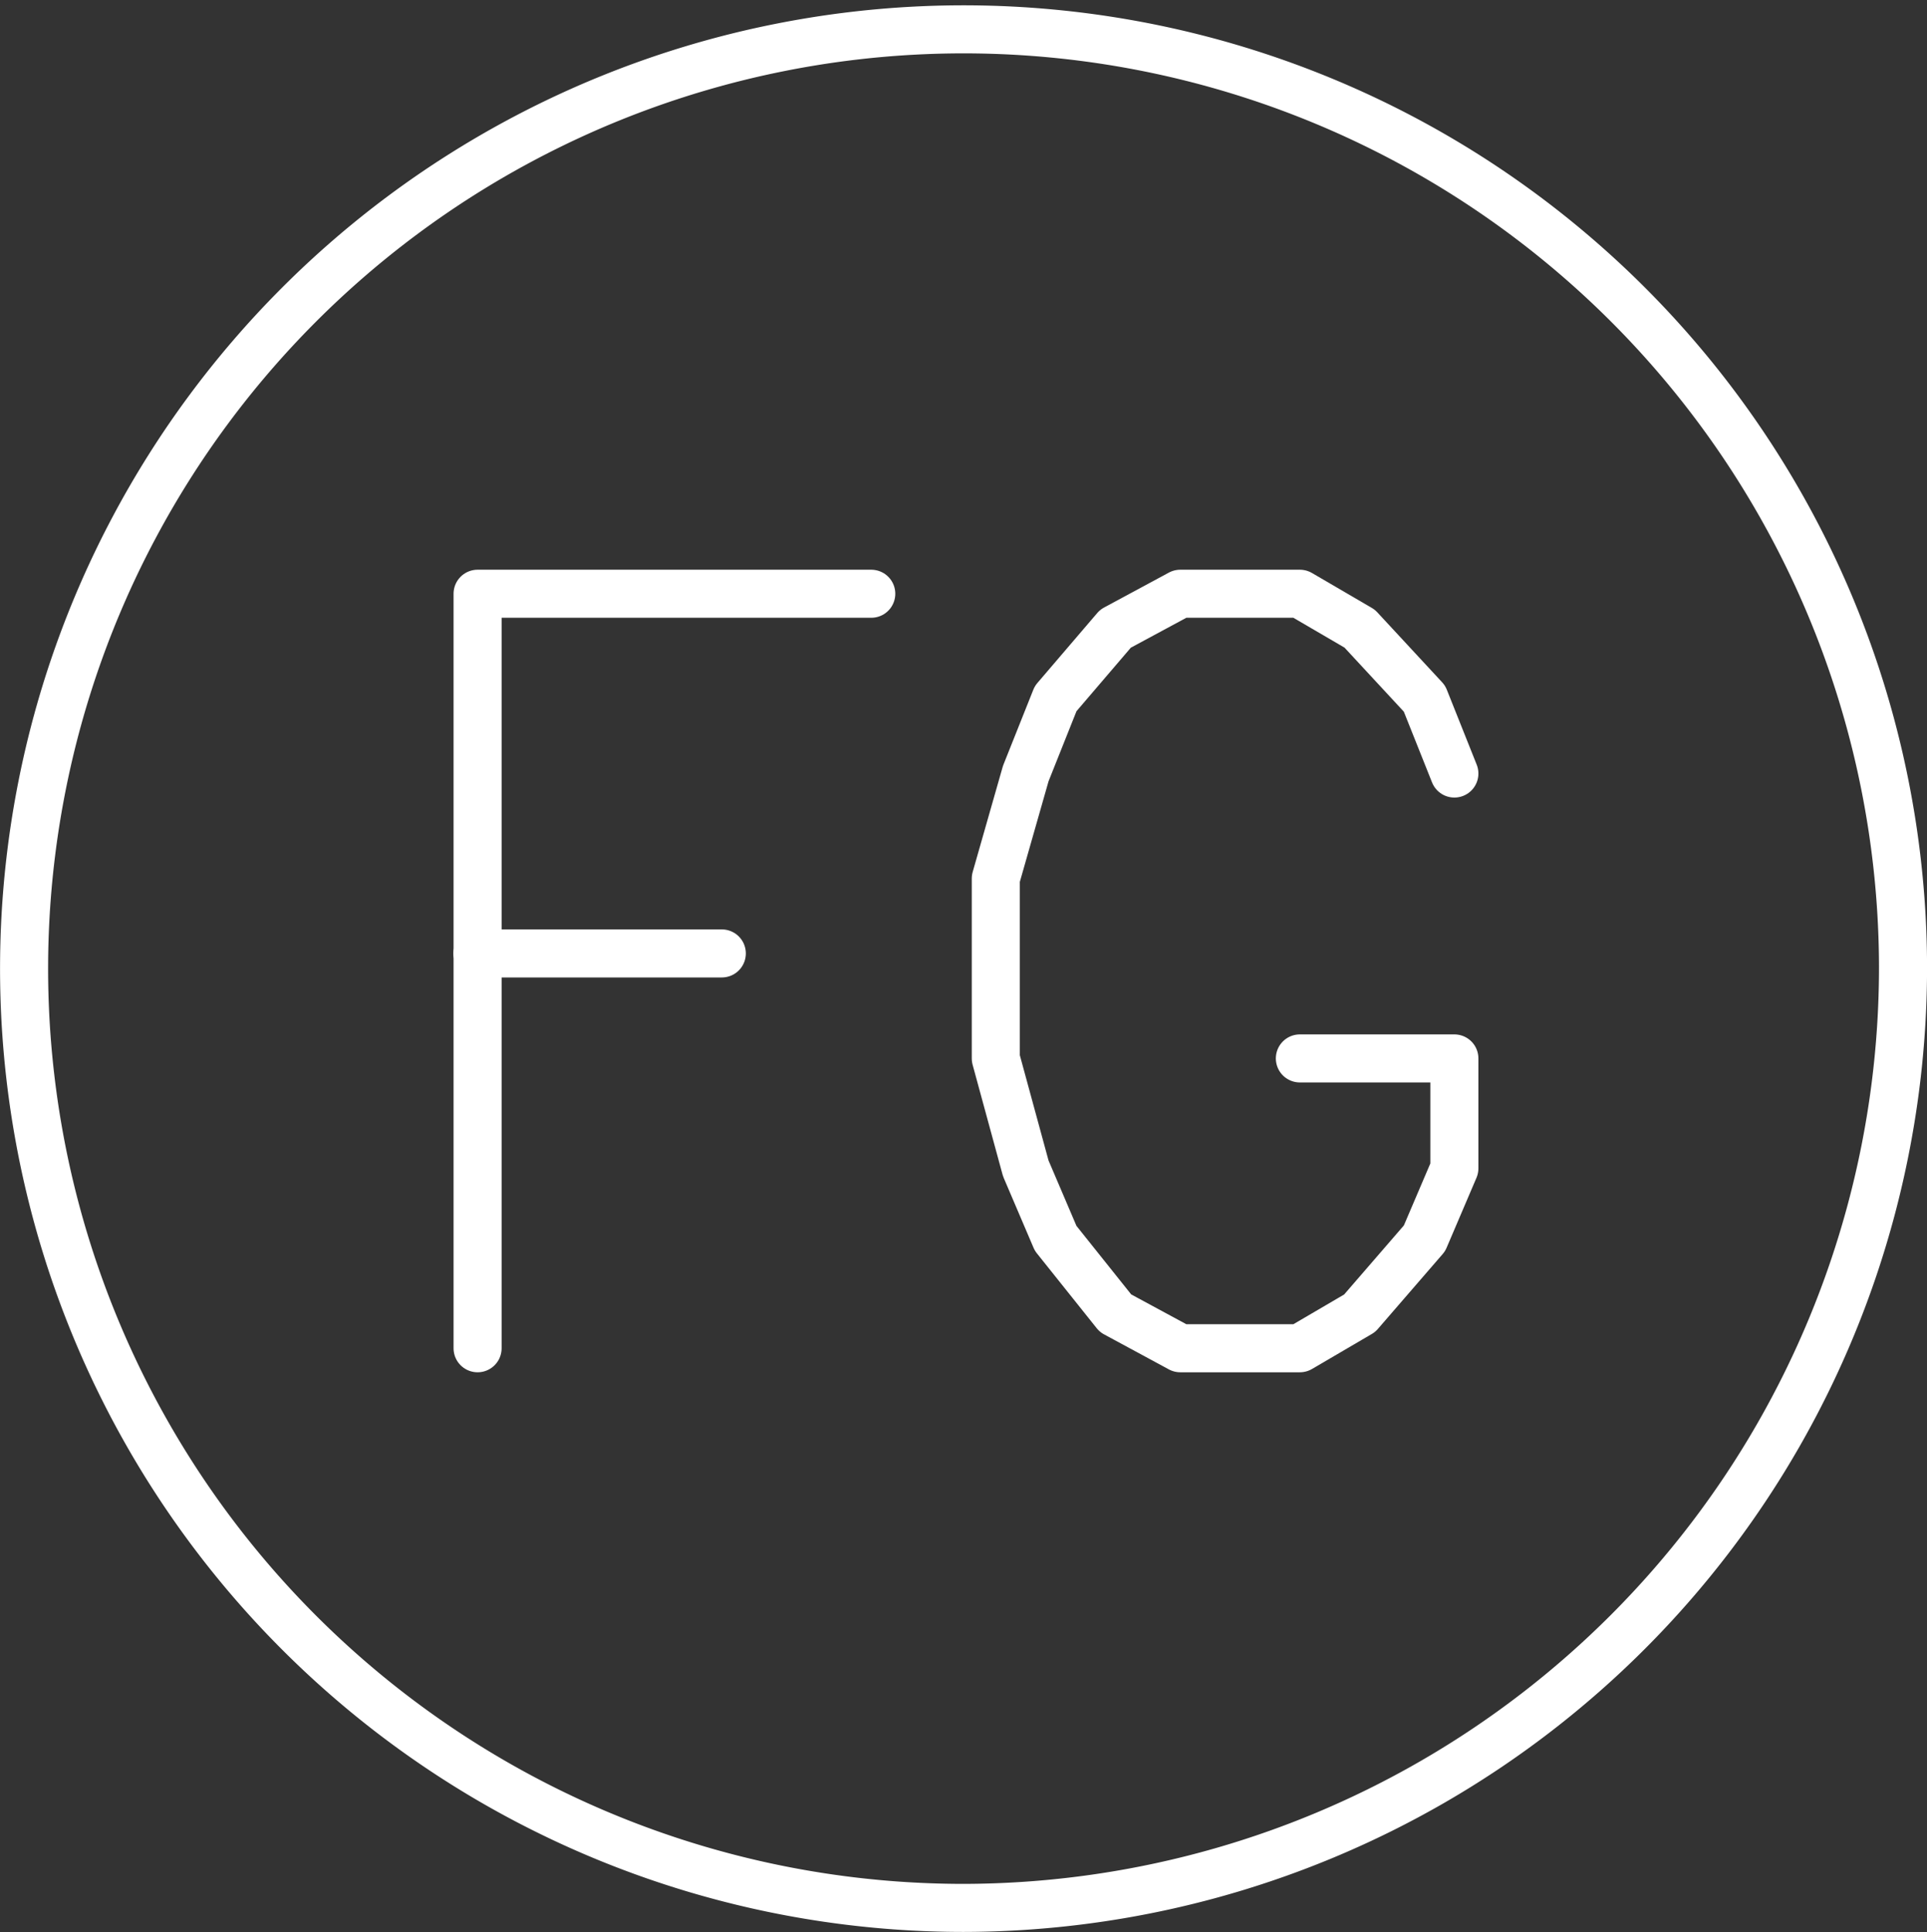 <svg xmlns="http://www.w3.org/2000/svg" viewBox="0 0 18.645 18.697"><rect x="0" y="0" width="18.645" height="18.697" fill="#333333" stroke="none"/><defs><style>.cls-1{fill:none;stroke:#fff;stroke-linecap:round;stroke-linejoin:round;stroke-width:0.465px;}</style></defs><g id="圖層_2" data-name="圖層 2"><g id="圖層_1-2" data-name="圖層 1"><path class="cls-1" d="M18.413,9.348a9.09,9.09,0,1,0-9.09,9.116,9.104,9.104,0,0,0,9.09-9.116"/><polyline class="cls-1" points="14.072 7.486 13.783 6.761 13.156 6.084 12.577 5.746 11.42 5.746 10.793 6.084 10.214 6.761 9.925 7.486 9.635 8.502 9.635 10.243 9.925 11.307 10.214 11.984 10.793 12.709 11.42 13.048 12.577 13.048 13.156 12.709 13.783 11.984 14.072 11.307 14.072 10.243 12.577 10.243"/><line class="cls-1" x1="4.62" y1="9.227" x2="6.984" y2="9.227"/><polyline class="cls-1" points="4.621 13.048 4.621 5.746 8.43 5.746"/></g></g></svg>